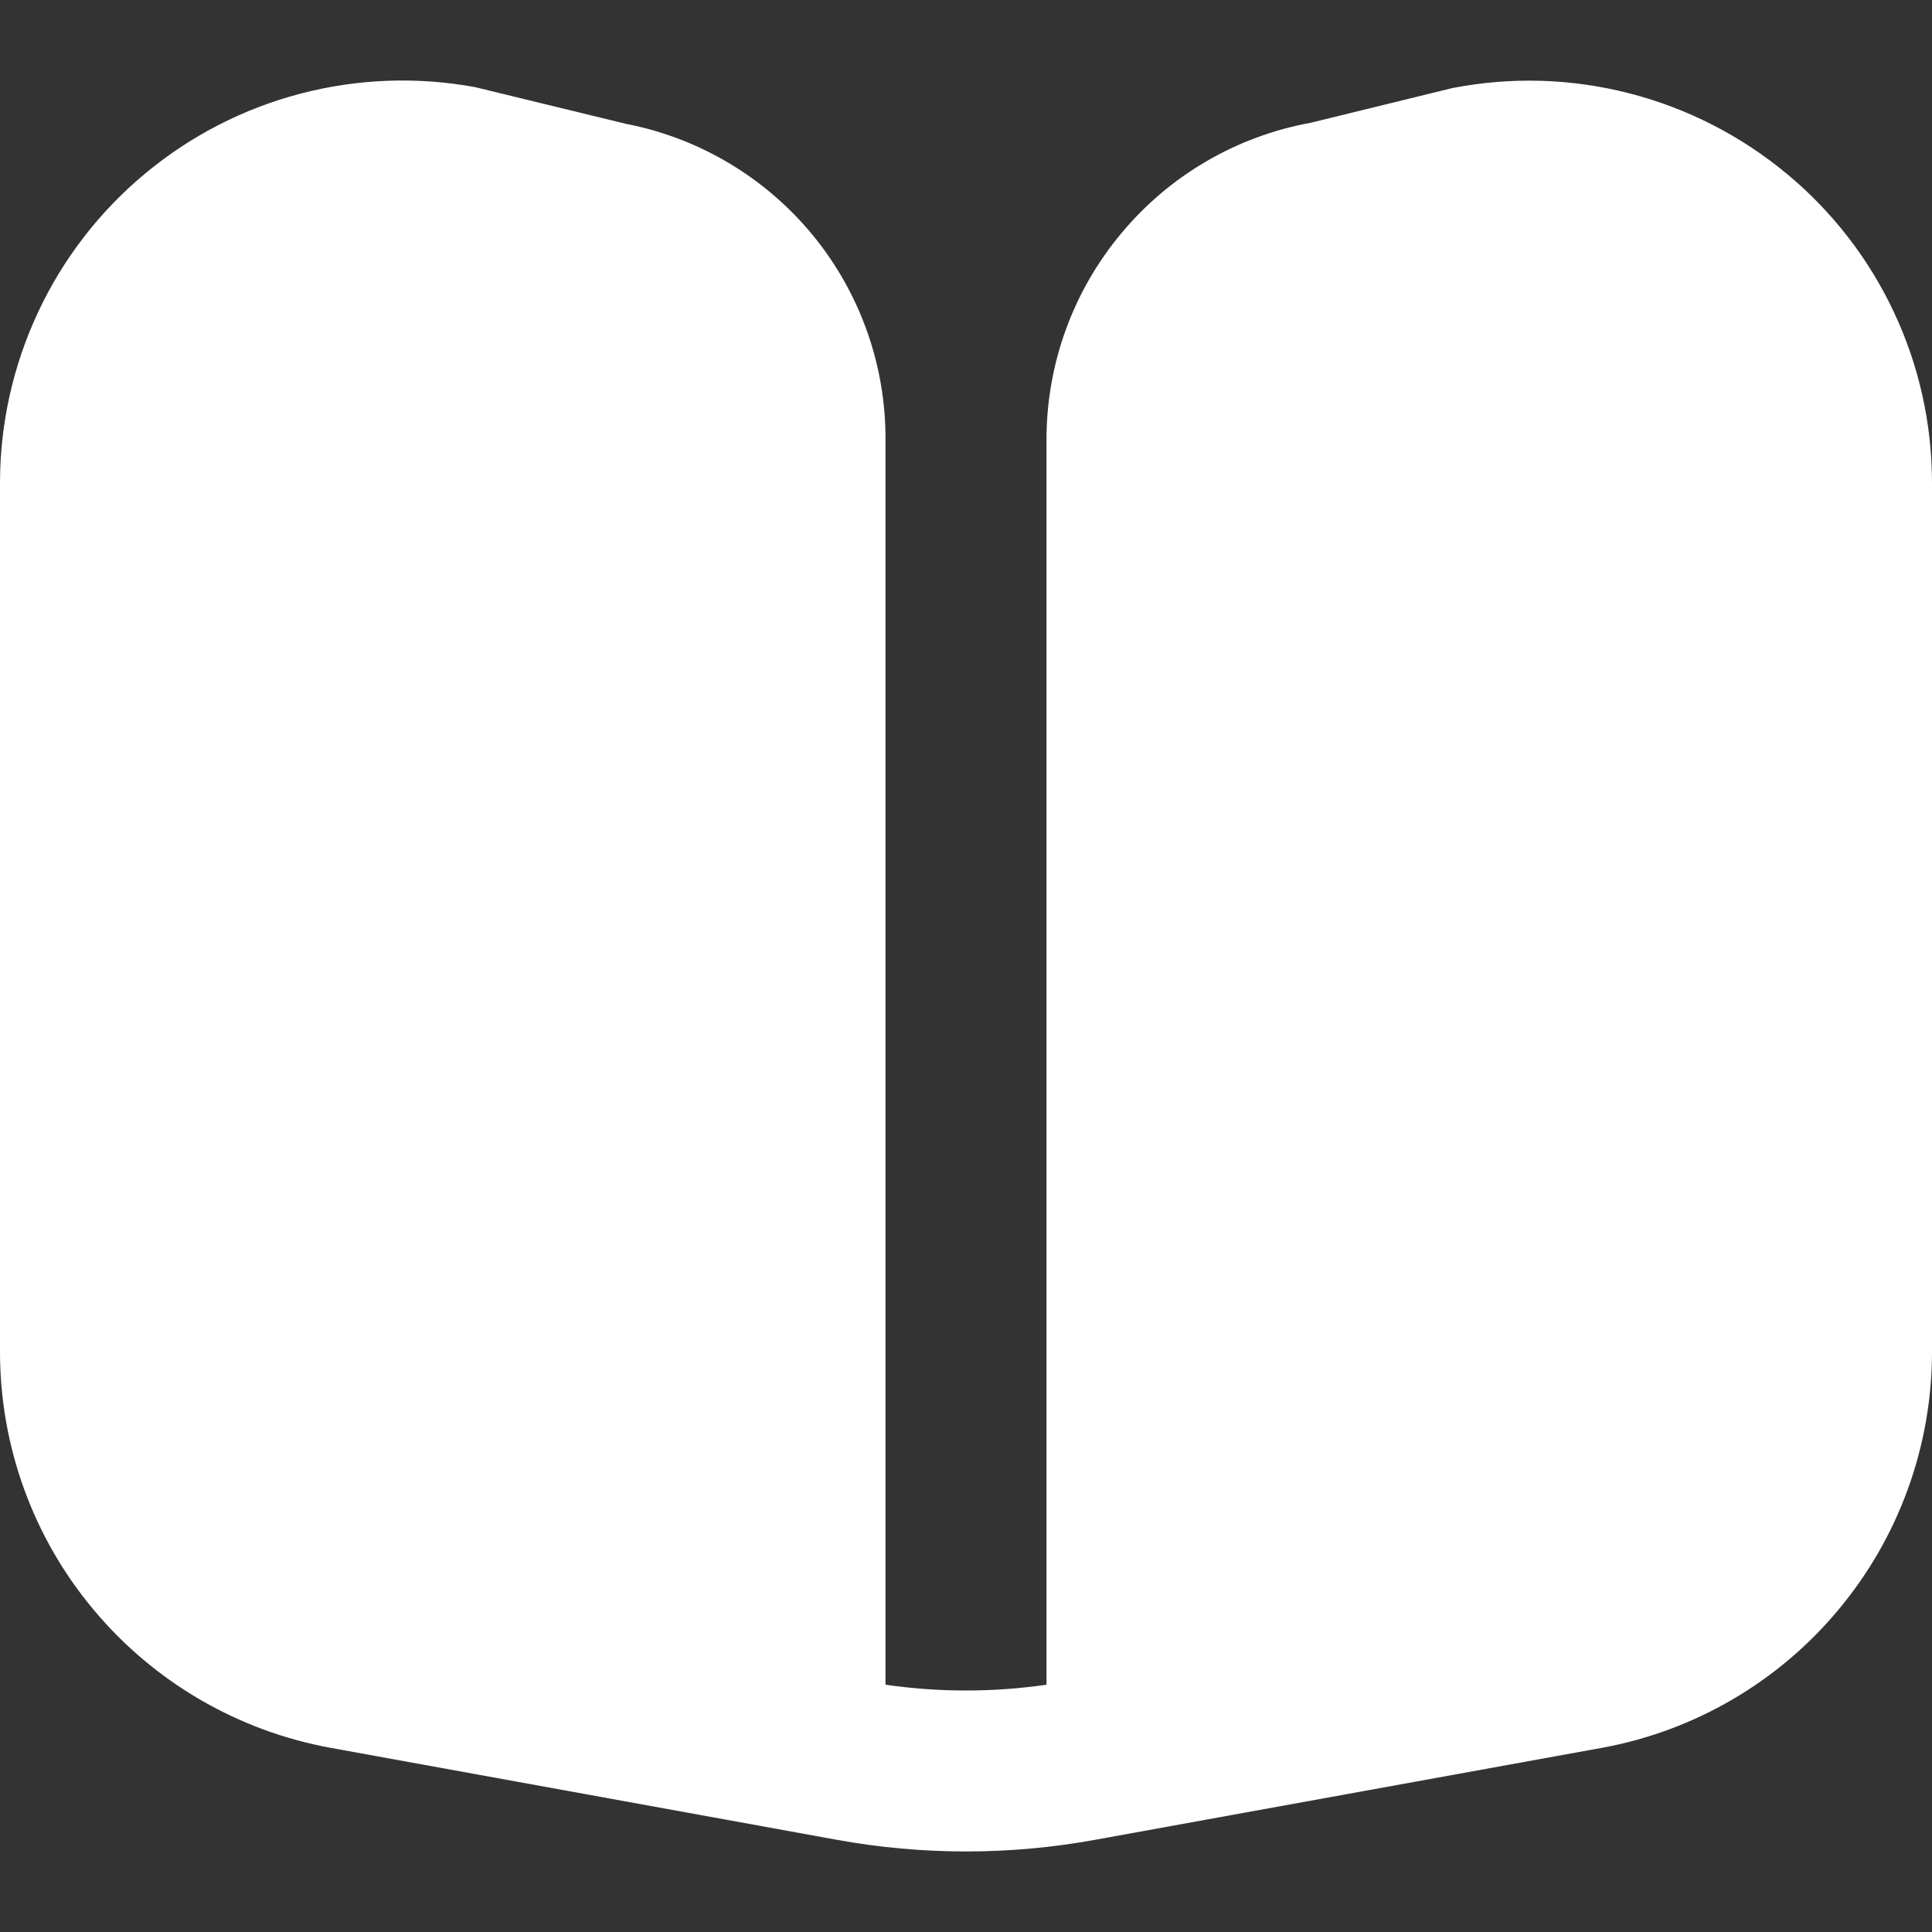 <svg width="12" height="12" viewBox="0 0 12 12" fill="none" xmlns="http://www.w3.org/2000/svg">
<rect x="0" y="0" width="12" height="12" fill="#333333" stroke="none"/>
<g id="fi-sr-book-alt" clip-path="url(#clip0_7373_93118)">
<path id="Vector" d="M11.1 1.081C10.815 0.844 10.48 0.672 10.121 0.58C9.761 0.487 9.386 0.476 9.021 0.547L8.139 0.763C7.679 0.847 7.263 1.09 6.964 1.45C6.664 1.809 6.5 2.262 6.5 2.73V10.464C6.168 10.512 5.832 10.512 5.5 10.464V2.73C5.502 2.267 5.341 1.817 5.047 1.459C4.752 1.101 4.342 0.857 3.887 0.769L2.95 0.541C2.59 0.475 2.219 0.489 1.865 0.582C1.51 0.675 1.181 0.845 0.899 1.08C0.618 1.314 0.391 1.608 0.236 1.94C0.081 2.272 2.44062e-05 2.633 0 3L0 8.396C2.87279e-05 8.982 0.205 9.549 0.581 9.998C0.956 10.447 1.477 10.751 2.053 10.856L5.196 11.427C5.727 11.524 6.273 11.524 6.804 11.427L9.95 10.856C10.525 10.751 11.046 10.447 11.42 9.997C11.795 9.548 12 8.981 12 8.396V3C12 2.634 11.92 2.272 11.764 1.94C11.609 1.609 11.382 1.315 11.1 1.081Z" fill="white"/>
</g>
<defs>
<clipPath id="clip0_7373_93118">
<rect width="12" height="12" fill="white"/>
</clipPath>
</defs>
</svg>
